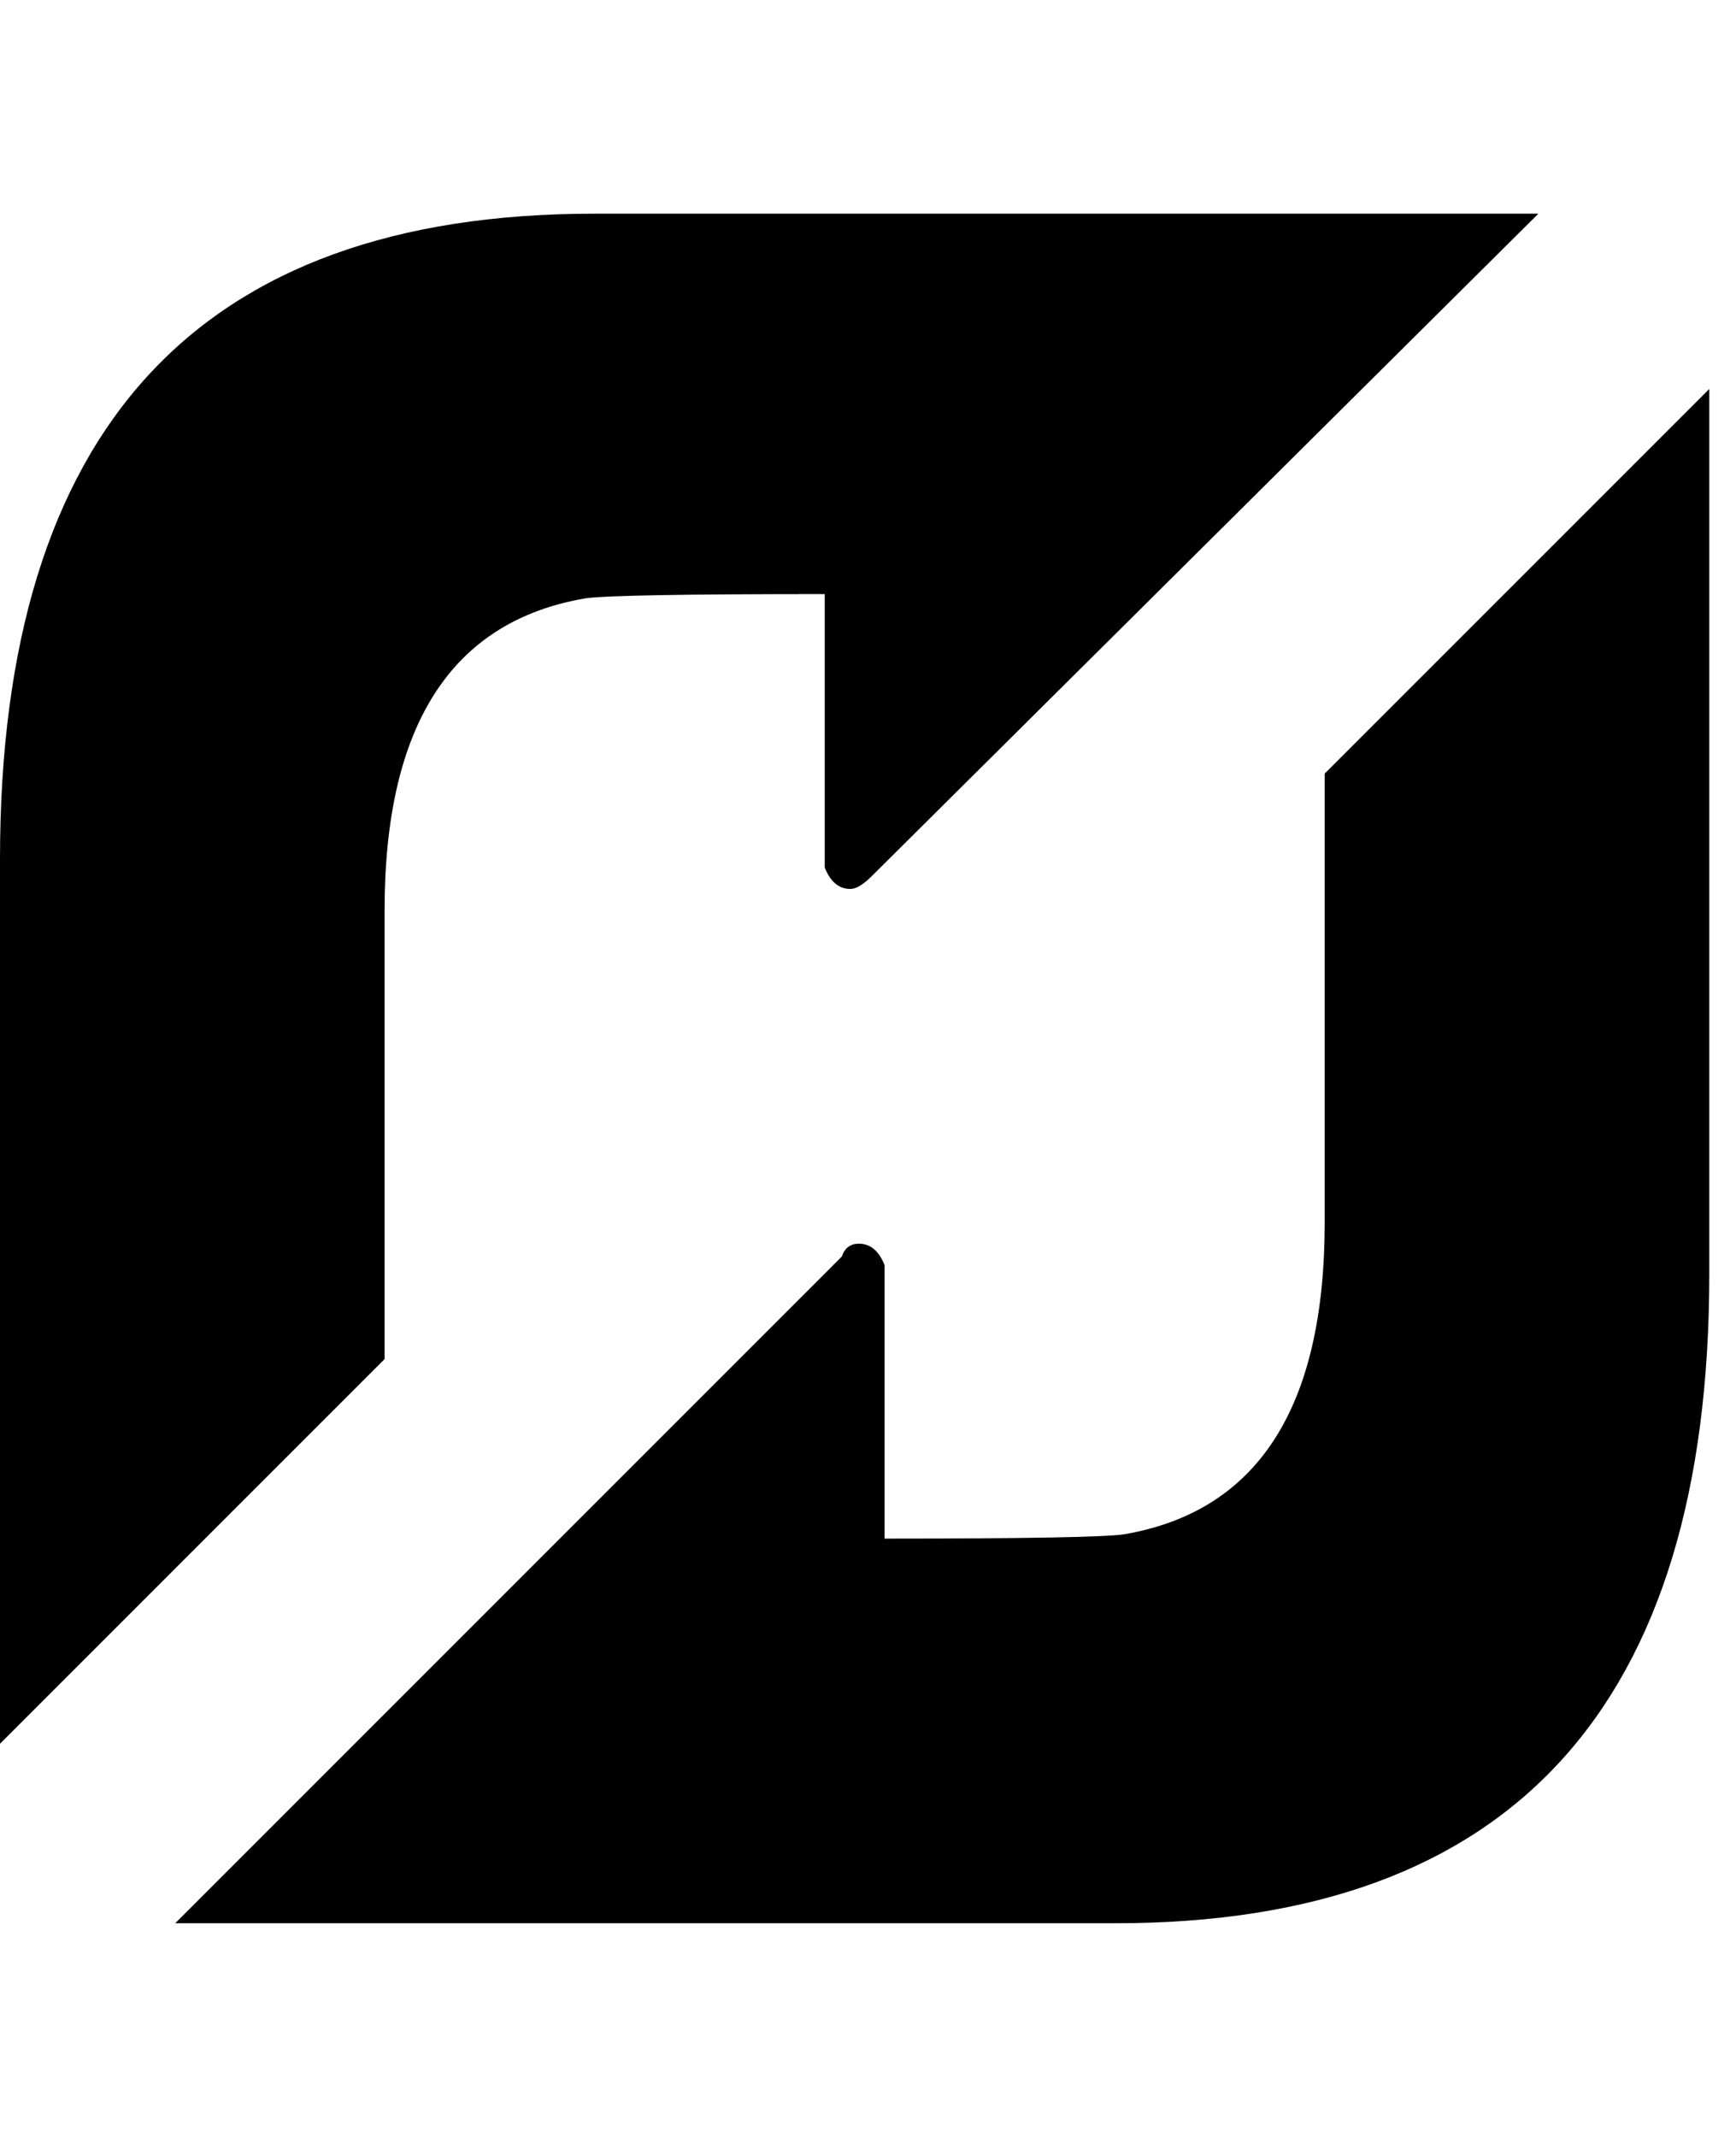 <!-- Generated by IcoMoon.io -->
<svg version="1.1" xmlns="http://www.w3.org/2000/svg" width="26" height="32" viewBox="0 0 26 32">
<path d="M5.76 13.632v6.72l-5.76 5.76v-13.248q0-9.664 8.896-9.664h14.144l-9.984 9.92q-0.192 0.192-0.32 0.192-0.256 0-0.384-0.32v-4.096q-3.136 0-3.584 0.064-3.008 0.512-3.008 4.672zM19.84 11.584l5.76-5.76v13.248q0 9.728-8.896 9.728h-14.080l9.984-9.984q0.064-0.192 0.256-0.192 0.256 0 0.384 0.32v4.096q3.136 0 3.584-0.064 3.008-0.512 3.008-4.672v-6.72z"></path>
</svg>
